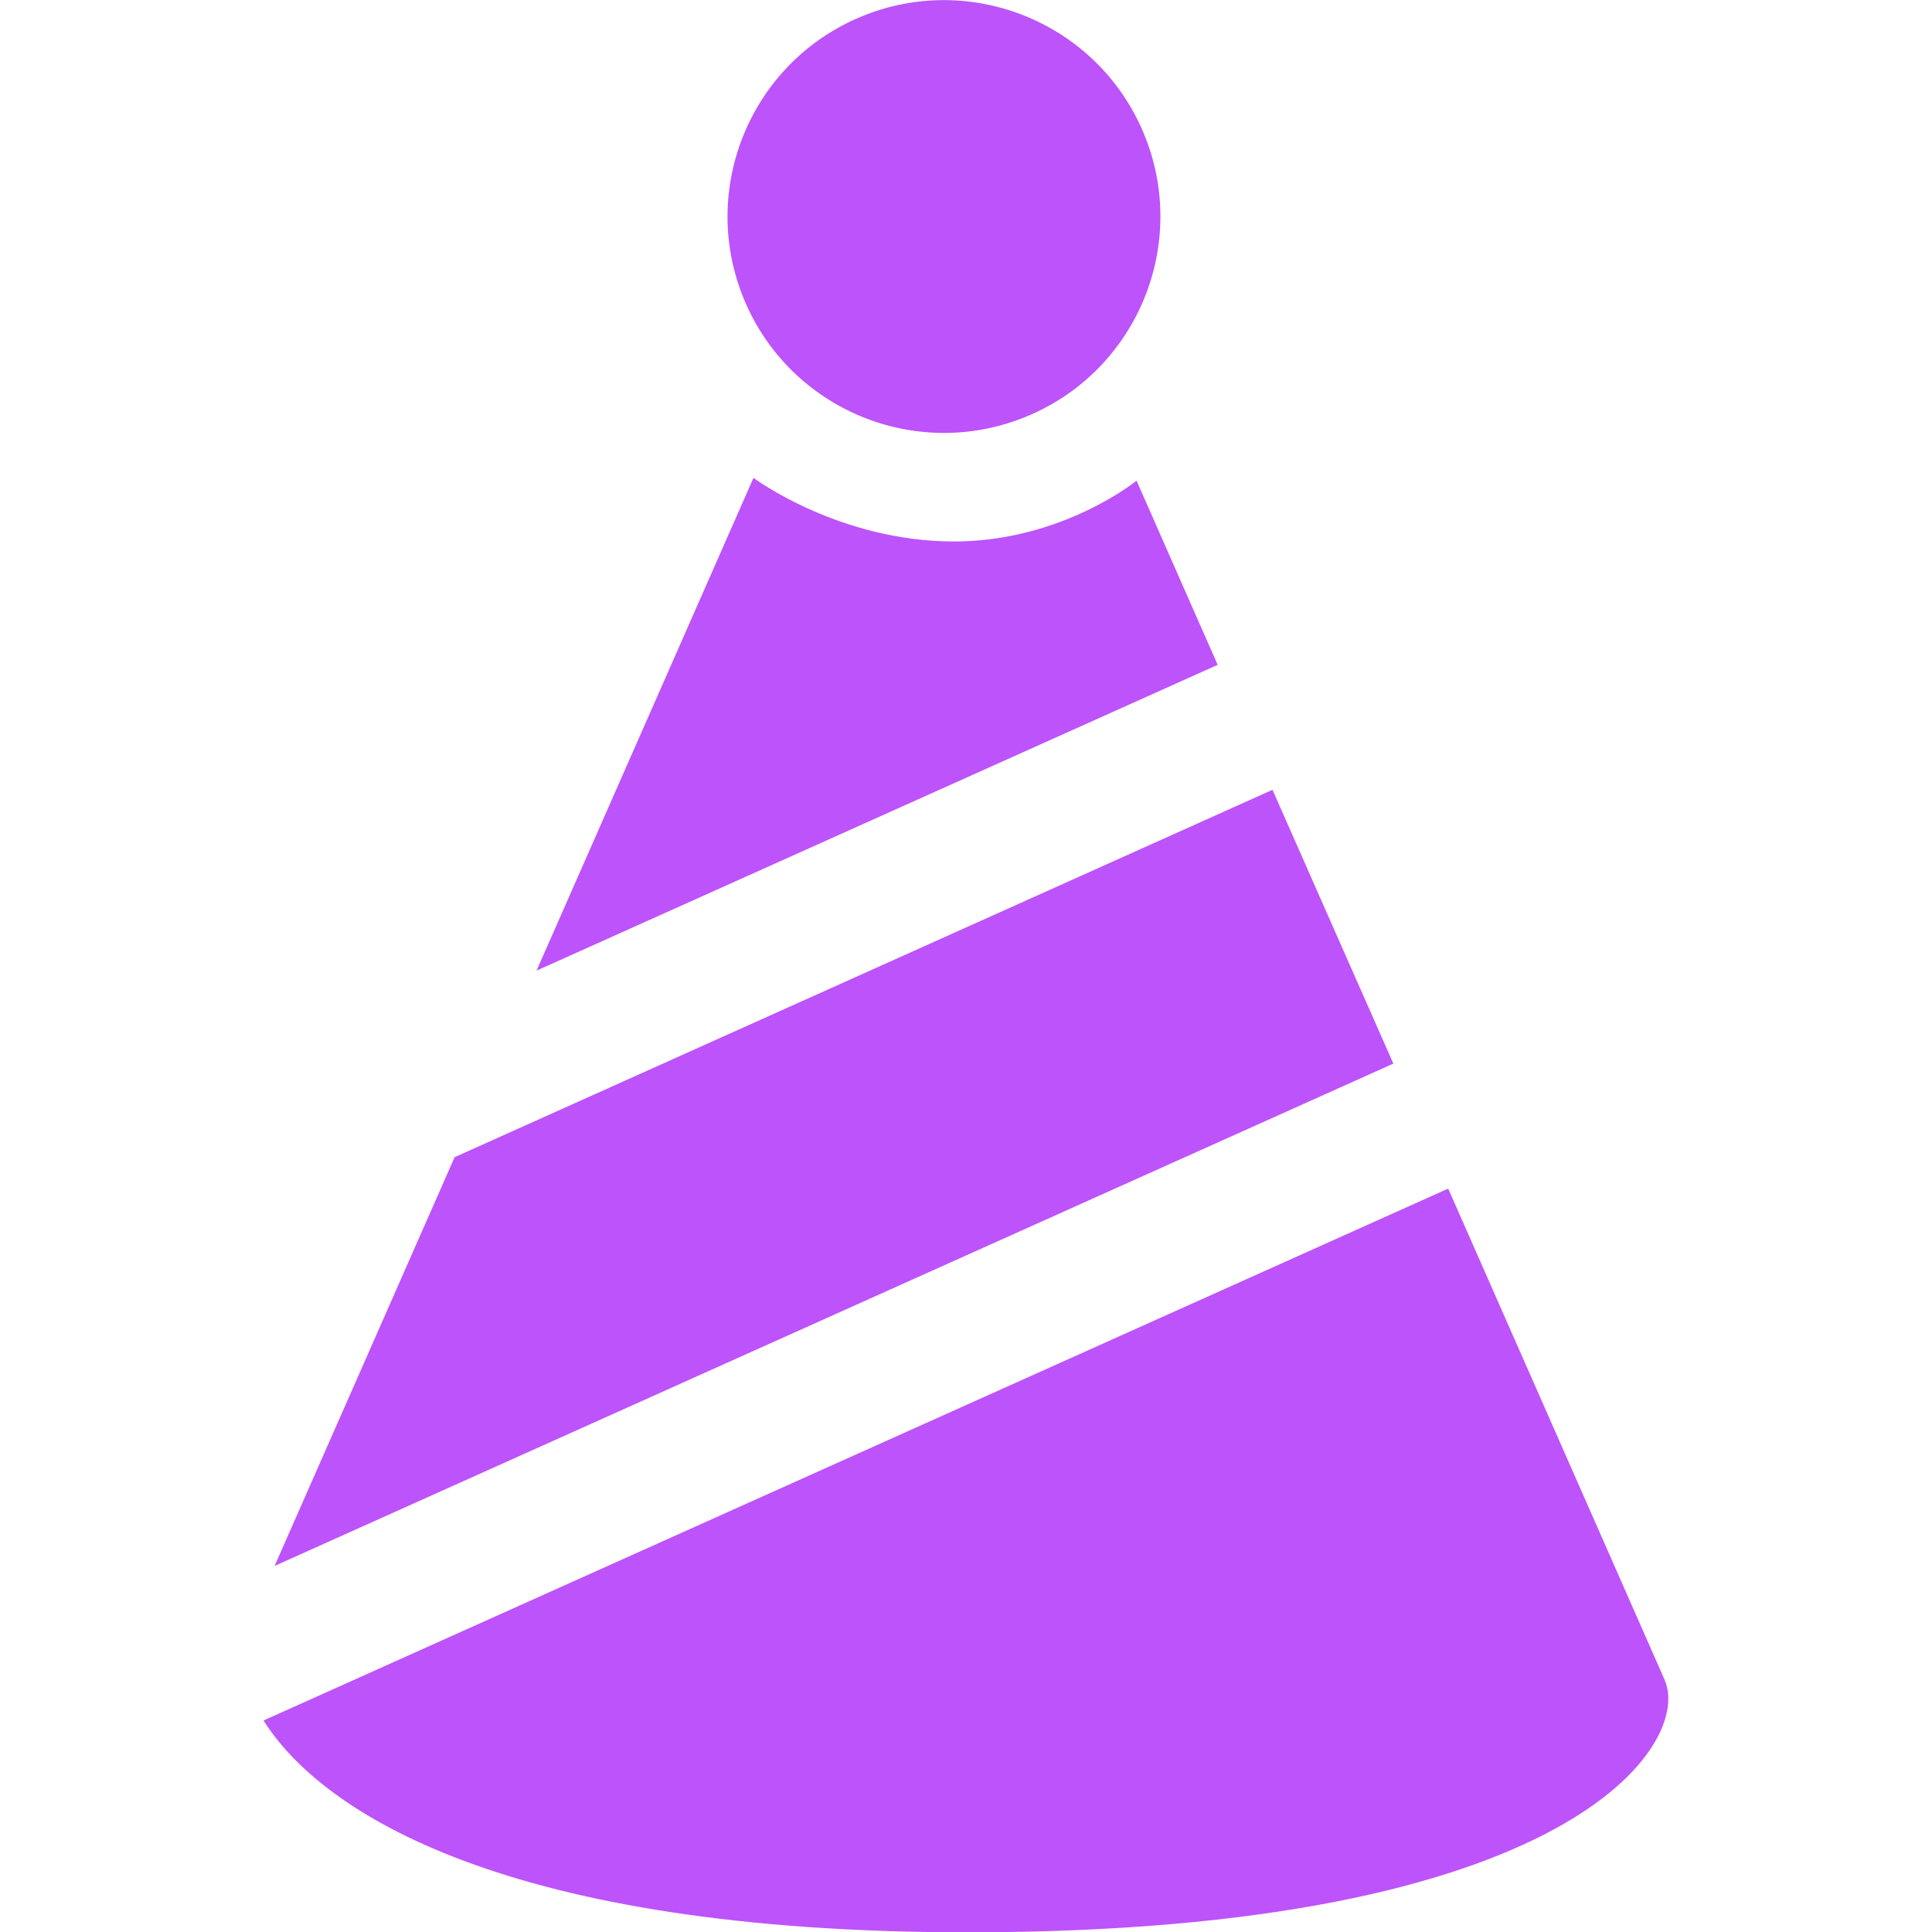 <?xml version="1.0" encoding="UTF-8"?>
<svg xmlns="http://www.w3.org/2000/svg" xmlns:xlink="http://www.w3.org/1999/xlink" width="75px" height="75px" viewBox="0 0 75 75" version="1.1">
<g id="surface1">
<path style=" stroke:none;fill-rule:nonzero;fill:rgb(74.118%,32.549%,98.431%);fill-opacity:1;" d="M 44.406 5.191 C 42.629 0.906 37.715 -1.129 33.43 0.645 C 29.145 2.422 27.109 7.332 28.883 11.621 C 30.66 15.906 35.574 17.941 39.859 16.164 C 44.145 14.391 46.18 9.477 44.406 5.191 Z M 44.406 5.191 "/>
<path style=" stroke:none;fill-rule:nonzero;fill:rgb(74.118%,32.549%,98.431%);fill-opacity:1;" d="M 44.121 18.66 C 44.121 18.66 41.23 21.02 37.031 21.02 C 32.559 21.02 29.25 18.551 29.25 18.551 L 20.828 37.68 L 47.27 25.809 Z M 44.121 18.66 "/>
<path style=" stroke:none;fill-rule:nonzero;fill:rgb(74.118%,32.549%,98.431%);fill-opacity:1;" d="M 49.398 30.66 L 17.648 44.922 L 10.66 60.789 L 54.09 41.289 Z M 49.398 30.66 "/>
<path style=" stroke:none;fill-rule:nonzero;fill:rgb(74.118%,32.549%,98.431%);fill-opacity:1;" d="M 64.621 65.211 L 56.219 46.141 L 10.23 66.789 C 12.48 70.359 19.629 75.012 37.559 75.012 C 61.051 75.012 65.699 67.648 64.621 65.219 Z M 64.621 65.211 "/>
</g>
</svg>
